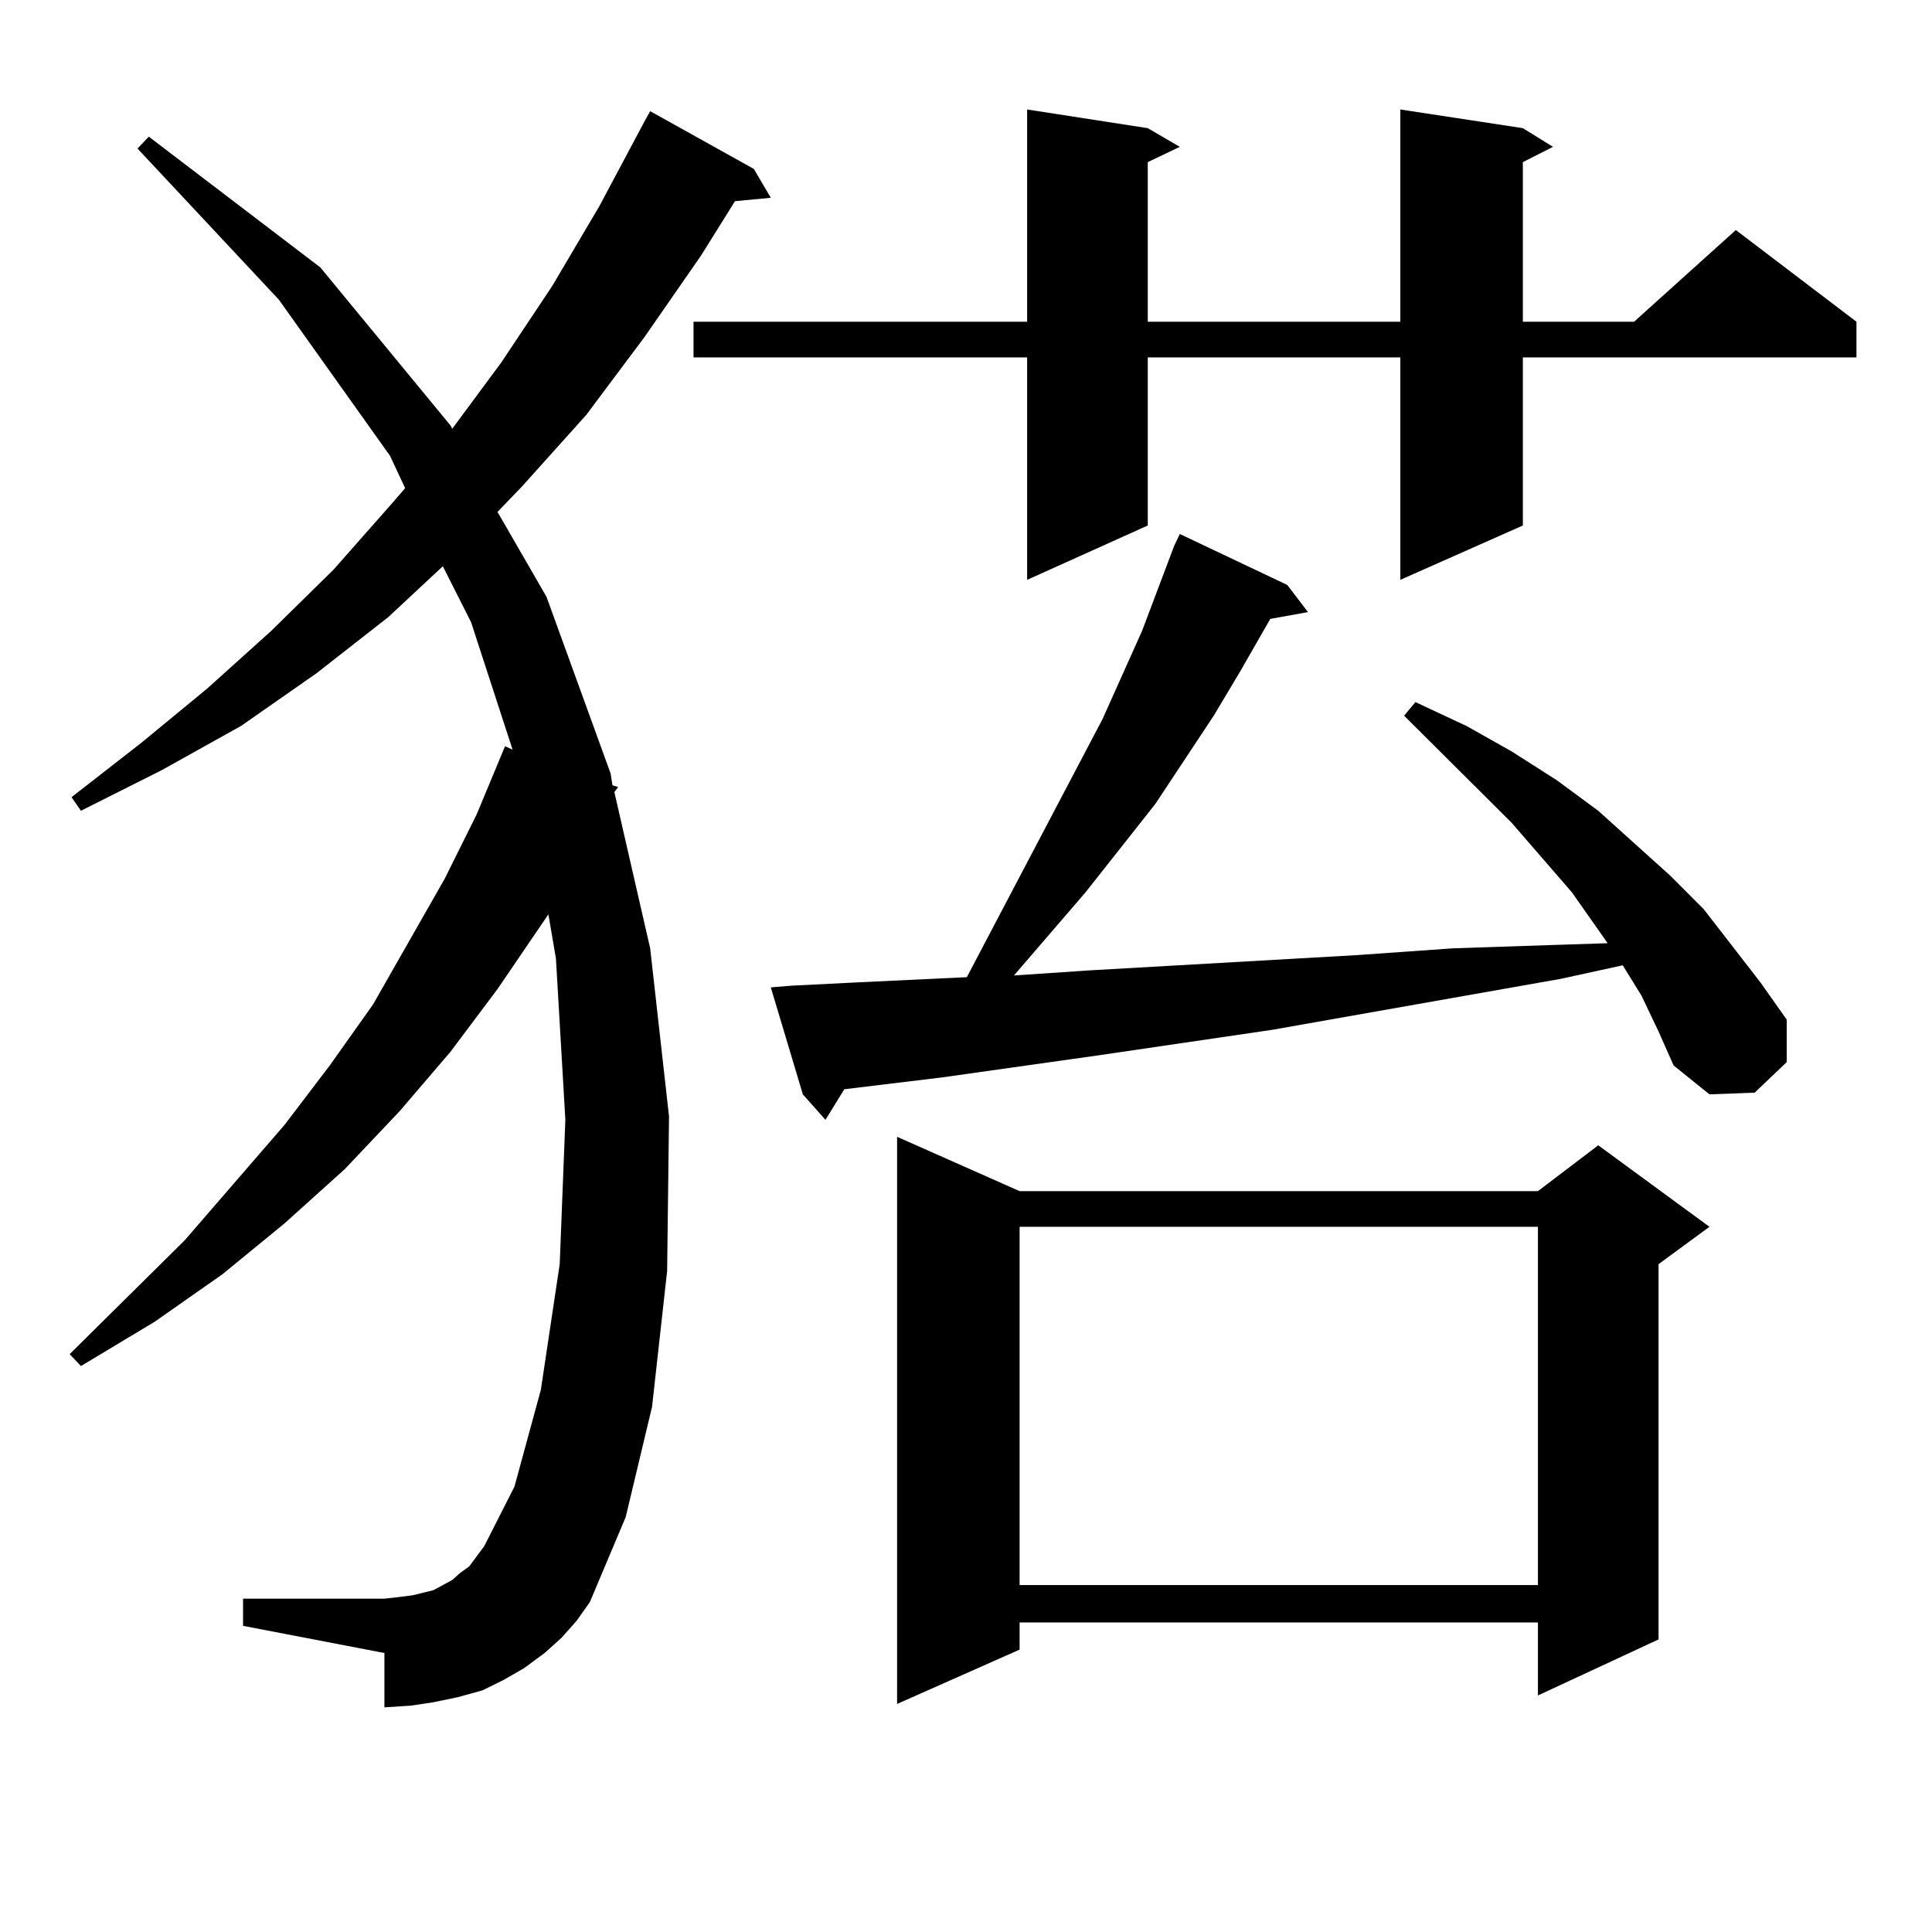 <?xml version="1.0" encoding="utf-8"?>
<!-- Generator: Adobe Illustrator 16.0.0, SVG Export Plug-In . SVG Version: 6.00 Build 0)  -->
<!DOCTYPE svg PUBLIC "-//W3C//DTD SVG 1.1//EN" "http://www.w3.org/Graphics/SVG/1.1/DTD/svg11.dtd">
<svg version="1.1" id="图层_1" xmlns="http://www.w3.org/2000/svg" xmlns:xlink="http://www.w3.org/1999/xlink" x="0px" y="0px"
	 width="1000px" height="1000px" viewBox="0 0 1000 1000" enable-background="new 0 0 1000 1000" xml:space="preserve">
<path d="M290.676,847.684l-8.78,7.91l-10.731,7.91l-10.731,6.152l-10.731,5.273l-12.683,3.516l-12.683,2.637l-11.707,1.758
	l-13.658,0.879v-28.125l-73.169-14.063v-14.063h73.169l7.805-0.879l6.829-0.879l10.731-2.637l4.878-2.637l4.878-2.637l3.902-3.516
	l4.878-3.516l3.902-5.273l3.902-5.273l15.609-30.762l13.658-50.098l9.756-65.039l2.927-74.707l-4.878-83.496l-3.902-22.852
	l-26.341,38.672l-24.39,32.52l-26.341,30.762l-28.292,29.883l-31.219,28.125l-32.194,26.367l-35.121,24.609l-38.048,22.852
	l-5.854-6.152l59.511-58.887l51.706-59.766l23.414-30.762l22.438-31.641l37.072-65.039l16.585-33.398l14.634-35.156l3.902,1.758
	l-21.463-65.918l-14.634-29.004l-28.292,26.367l-37.072,29.004l-39.023,27.246l-40.975,22.852l-41.95,21.094l-4.878-7.031
	L73.12,384.5l34.146-28.125l33.17-29.883l32.194-31.641l30.243-34.277l6.829-7.91l-7.805-16.699l-57.56-80.859L71.169,76.883
	l5.854-6.152l88.778,67.676l67.315,81.738l0.976,1.758l25.365-34.277l26.341-39.551l24.39-41.309l23.414-43.945l2.927-5.273
	l53.657,29.883l8.78,14.941l-18.536,1.758l-17.561,28.125l-29.268,42.188l-30.243,40.43l-33.17,36.914l-12.683,13.184l25.365,43.945
	l33.17,91.406l0.976,6.152l2.927,0.879l-1.951,2.637l18.536,80.859l9.756,87.012l-0.976,79.98l-7.805,70.313l-13.658,57.129
	l-18.536,43.945l-6.829,9.668L290.676,847.684z M788.225,66.336l15.609,9.668l-15.609,7.91v82.617h57.56l52.682-47.461
	l62.438,47.461v18.457H788.225V272l-63.413,28.125V184.988H594.083V272l-62.438,28.125V184.988H358.967v-18.457h172.679V56.668
	l62.438,9.668l16.585,9.668l-16.585,7.91v82.617h130.729V56.668L788.225,66.336z M849.687,515.457l-9.756-15.82l-32.194,7.031
	l-149.265,26.367l-89.754,13.184l-80.974,11.426l-50.73,6.152l-9.756,15.82l-11.707-13.184l-16.585-55.371l10.731-0.879
	l35.121-1.758l55.608-2.637l70.242-133.594l20.487-45.703l16.585-43.945l2.927-6.152l55.608,26.367l10.731,14.063l-19.512,3.516
	l-15.609,27.246l-13.658,22.852l-30.243,45.703l-36.097,45.703l-37.072,43.066l39.023-2.637l138.533-7.91l49.755-3.516l52.682-1.758
	l27.316-0.879l-18.536-26.367l-31.219-36.035l-55.608-55.371l5.854-7.031l26.341,12.305l23.414,13.184l23.414,14.941l21.463,15.82
	l37.072,33.398l17.561,17.578l29.268,37.793l13.658,19.336v21.973l-16.585,15.82l-23.414,0.879l-18.536-14.941l-7.805-17.578
	L849.687,515.457z M527.743,616.531h268.286l31.219-23.73l57.56,42.188l-26.341,19.336v194.238l-62.438,29.004v-37.793H527.743
	v14.063l-63.413,28.125V588.406L527.743,616.531z M527.743,634.988v185.449h268.286V634.988H527.743z"/>
</svg>
